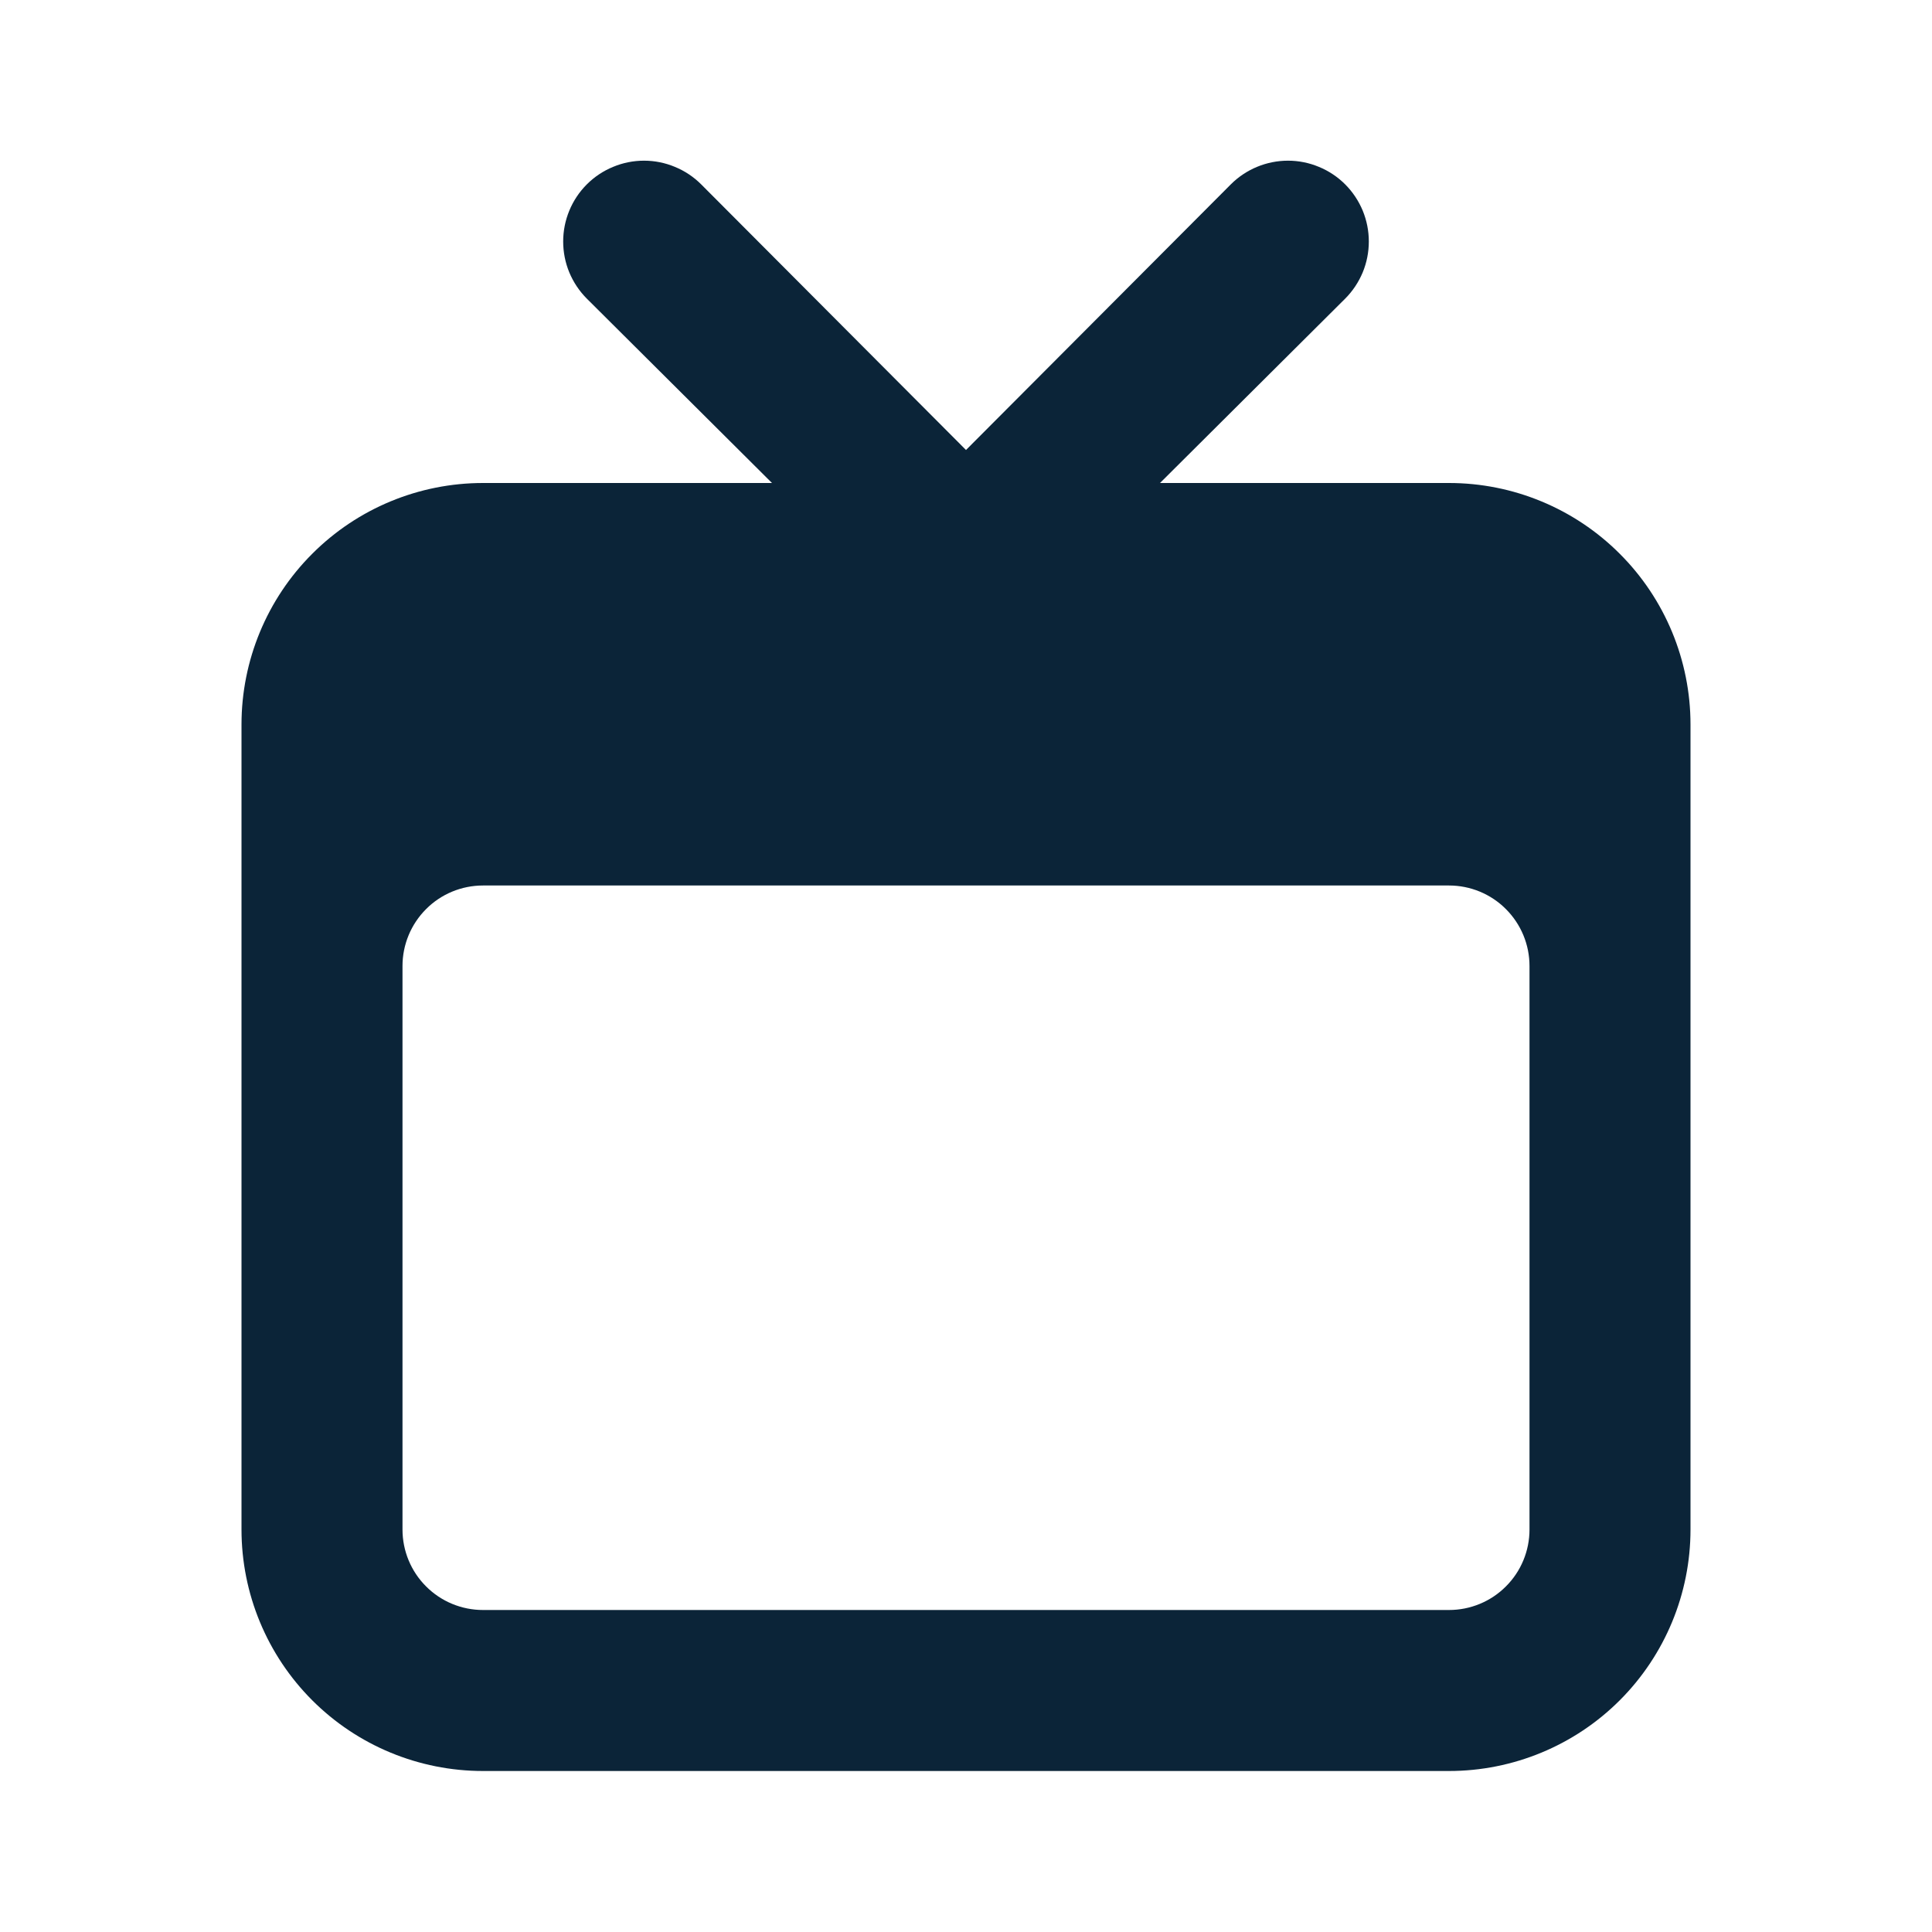 <svg width="24" height="24" viewBox="0 0 24 24" fill="none" xmlns="http://www.w3.org/2000/svg">
<path d="M18 6H14.41L16.71 3.71C16.803 3.617 16.877 3.506 16.928 3.384C16.978 3.263 17.004 3.132 17.004 3C17.004 2.868 16.978 2.738 16.928 2.616C16.877 2.494 16.803 2.383 16.71 2.29C16.617 2.197 16.506 2.123 16.384 2.073C16.262 2.022 16.132 1.996 16 1.996C15.734 1.996 15.478 2.102 15.29 2.29L12 5.59L8.71 2.29C8.617 2.197 8.506 2.123 8.384 2.073C8.262 2.022 8.132 1.996 8 1.996C7.868 1.996 7.738 2.022 7.616 2.073C7.494 2.123 7.383 2.197 7.29 2.29C7.102 2.478 6.996 2.734 6.996 3C6.996 3.132 7.022 3.263 7.072 3.384C7.123 3.506 7.197 3.617 7.29 3.71L9.59 6H6C5.204 6 4.441 6.316 3.879 6.879C3.316 7.441 3 8.205 3 9V19C3 19.796 3.316 20.559 3.879 21.122C4.441 21.684 5.204 22 6 22H18C18.796 22 19.559 21.684 20.121 21.122C20.684 20.559 21 19.796 21 19V9C21 8.205 20.684 7.441 20.121 6.879C19.559 6.316 18.796 6 18 6ZM19 19C19 19.265 18.895 19.52 18.707 19.707C18.52 19.895 18.265 20 18 20H6C5.735 20 5.48 19.895 5.293 19.707C5.105 19.52 5 19.265 5 19V12C5 11.735 5.105 11.481 5.293 11.293C5.48 11.105 5.735 11 6 11H18C18.265 11 18.52 11.105 18.707 11.293C18.895 11.481 19 11.735 19 12V19Z" fill="#0B2438"/>
</svg>
